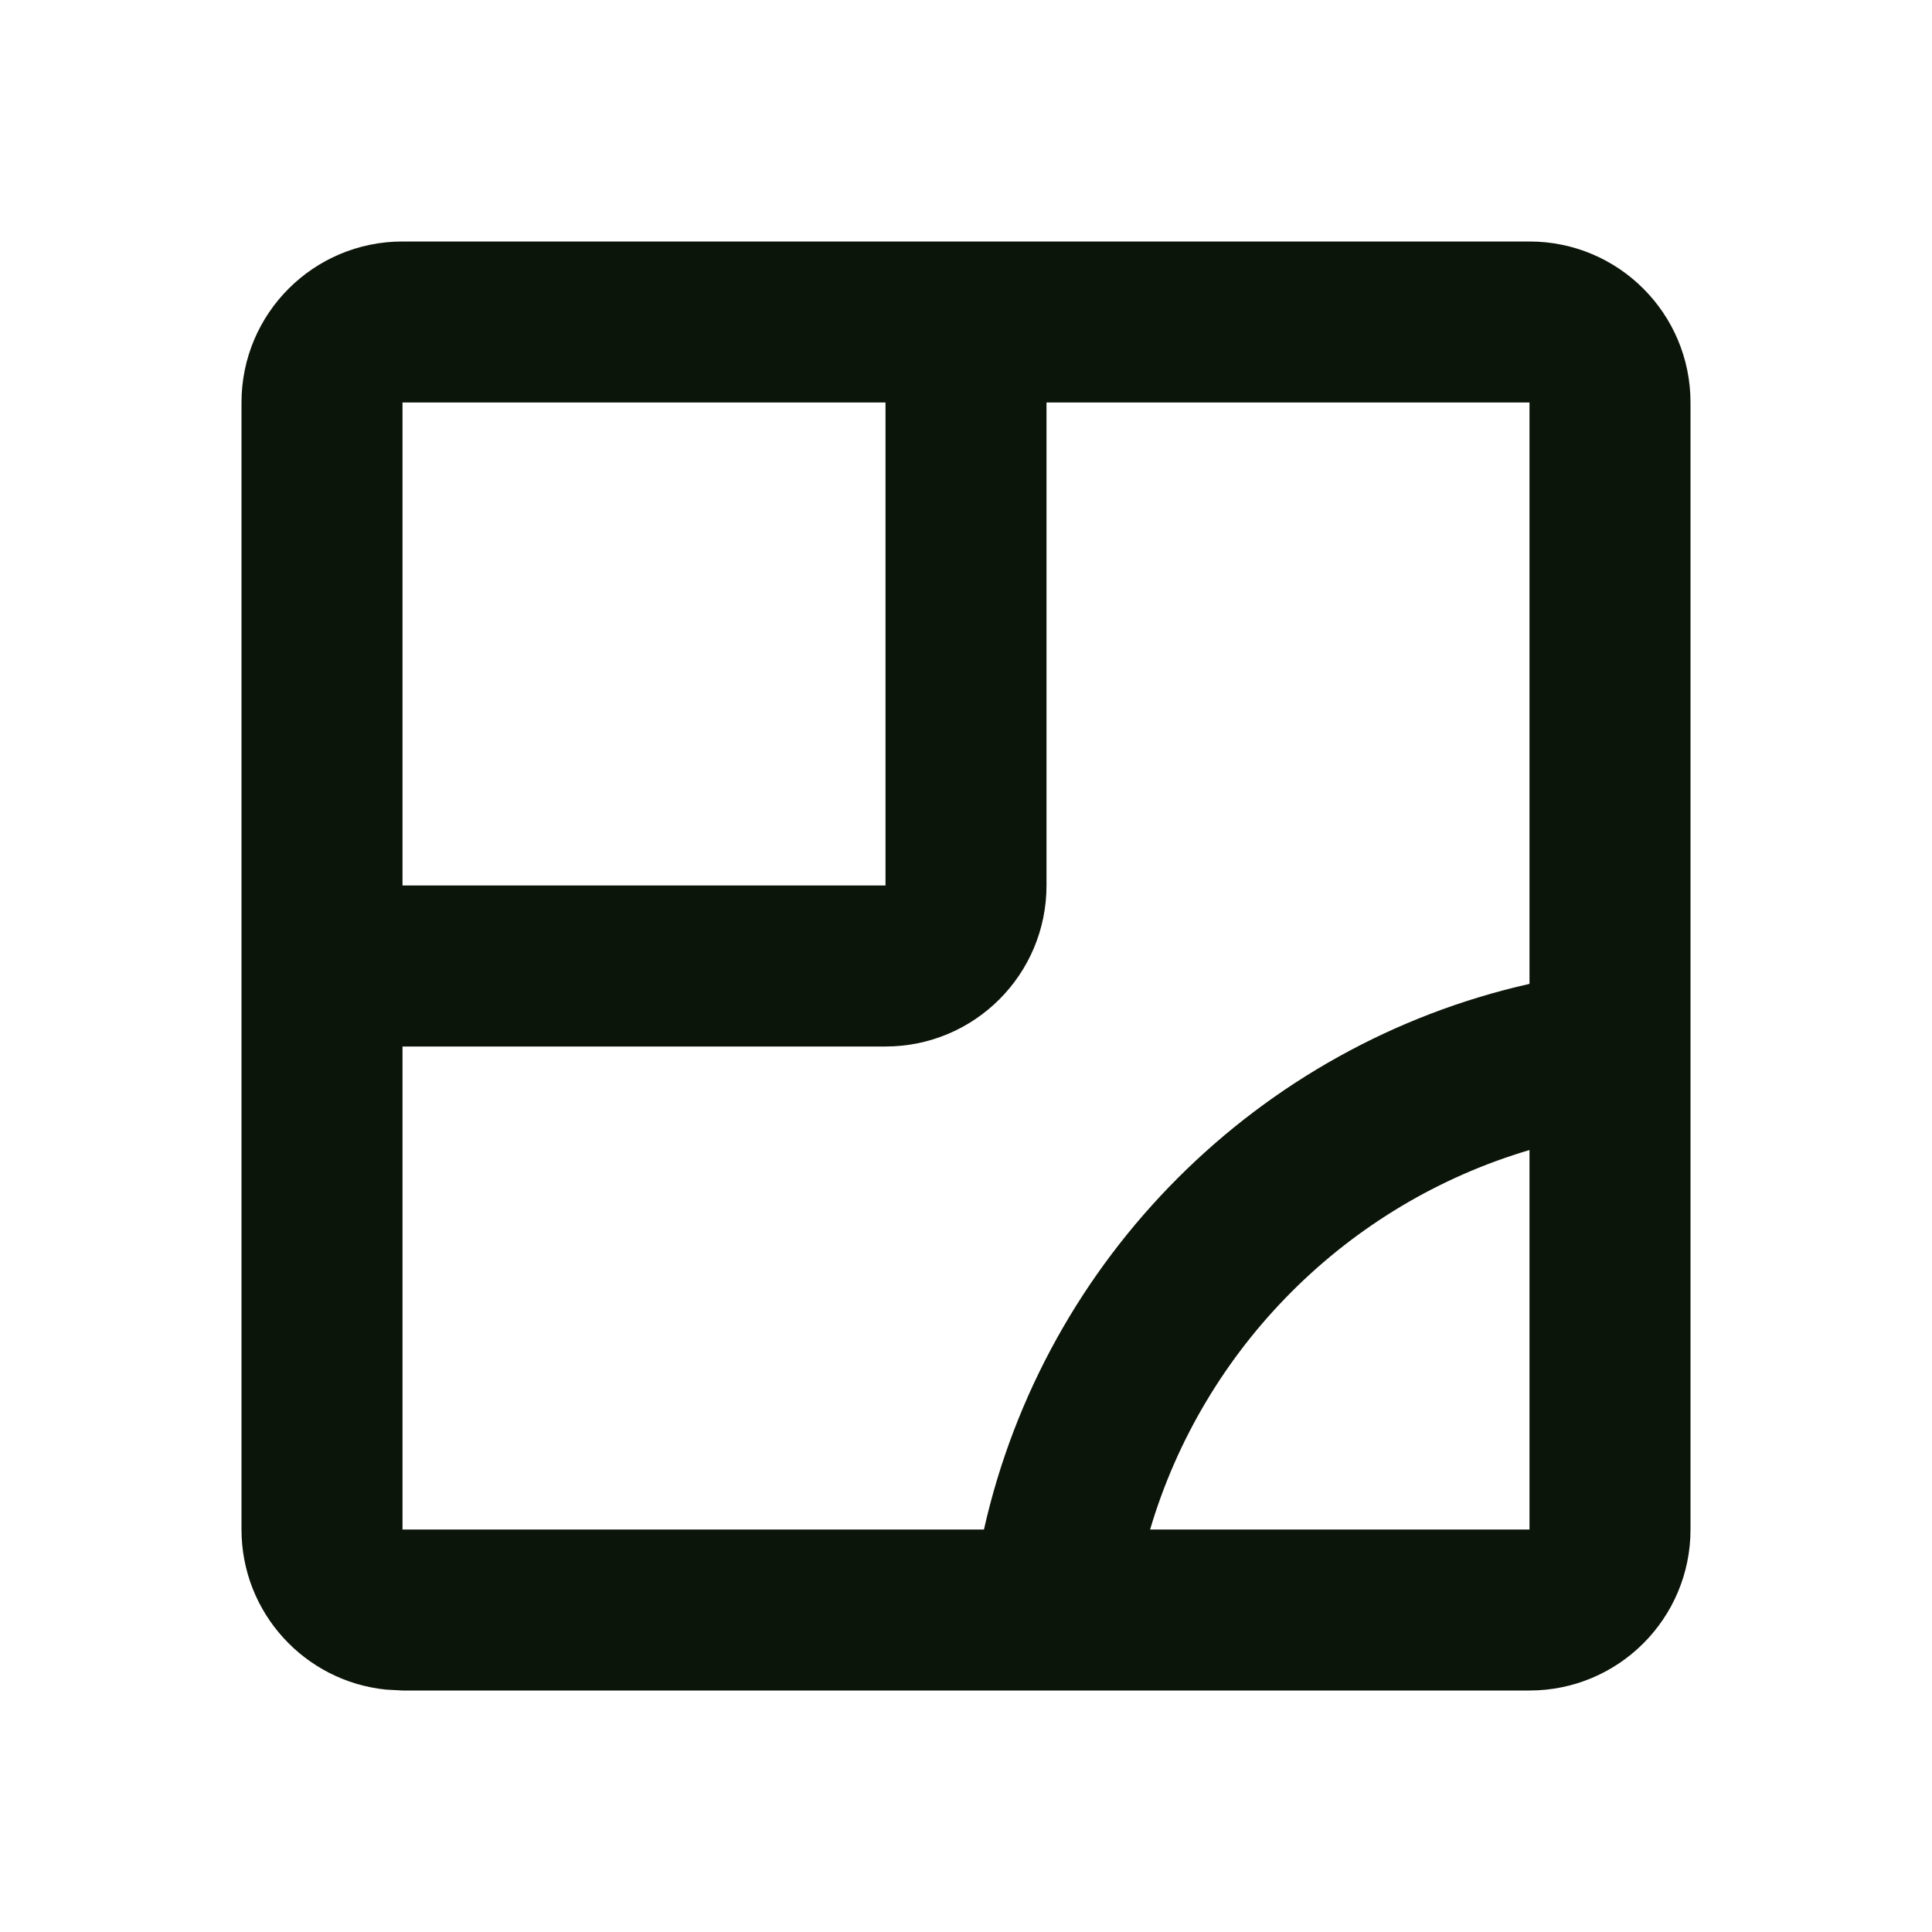 <svg width="24" height="24" viewBox="0 0 24 24" fill="none" xmlns="http://www.w3.org/2000/svg">
<path fill-rule="evenodd" clip-rule="evenodd" d="M19 3C20.105 3 21 3.895 21 5V19C21 20.105 20.105 21 19 21H5L4.796 20.989C3.787 20.887 3 20.036 3 19V5C3 3.895 3.895 3 5 3H19ZM19 14.286C16.738 14.955 14.956 16.738 14.287 19H19V14.286ZM13 11C13 12.105 12.105 13 11 13H5V19H12.223C12.981 15.631 15.632 12.981 19 12.222V5H13V11ZM5 11H11V5H5V11Z" fill="#0C1509"/>
</svg>
